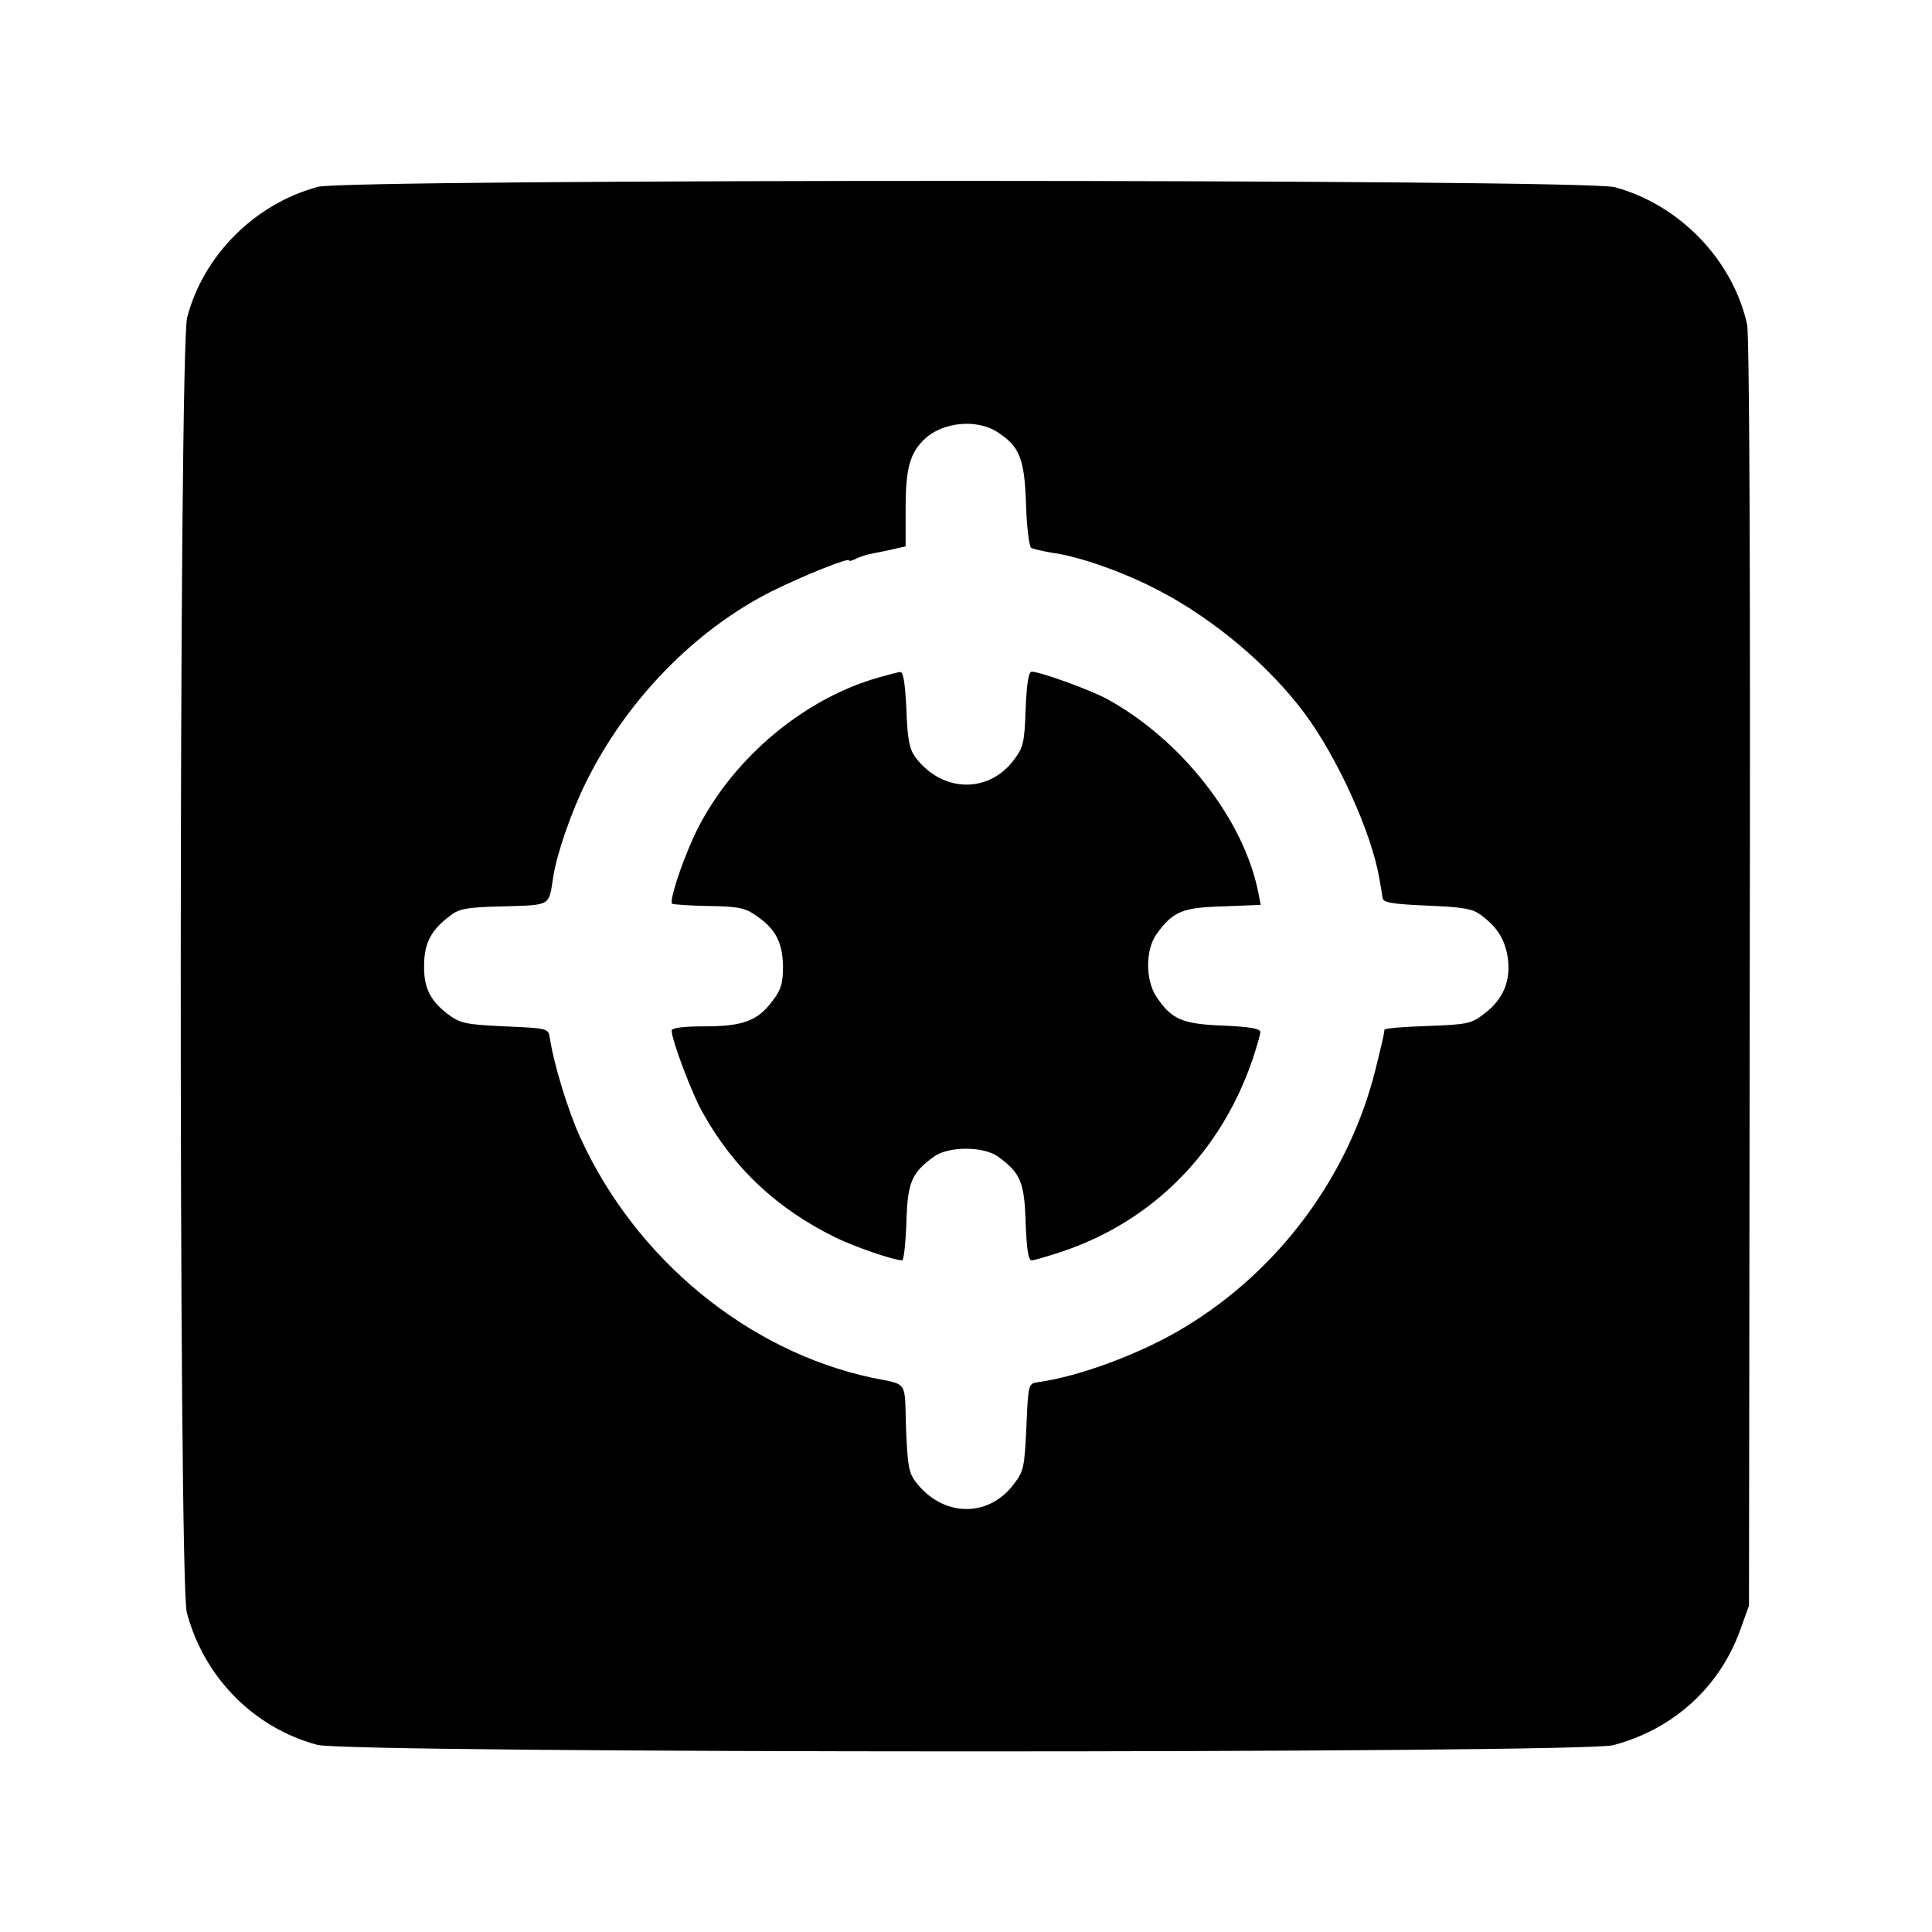 <?xml version="1.0" standalone="no"?>
<!DOCTYPE svg PUBLIC "-//W3C//DTD SVG 20010904//EN"
 "http://www.w3.org/TR/2001/REC-SVG-20010904/DTD/svg10.dtd">
<svg version="1.0" xmlns="http://www.w3.org/2000/svg"
 width="512pt" height="512pt" viewBox="0 0 512 512"
 preserveAspectRatio="xMidYMid meet">
<g transform="translate(0,512) scale(0.1,-0.1)"
fill="#000000" stroke="none">
<path d="M843 4625 c-167 -45 -303 -180 -347 -346 -22 -82 -23 -3348 -1 -3432
45 -171 177 -306 346 -351 84 -23 3348 -23 3434 -1 159 42 282 153 337 306
l23 64 2 1675 c2 1086 -1 1691 -7 1720 -38 172 -180 318 -351 364 -80 22
-3357 22 -3436 1z m1800 -650 c59 -38 72 -70 76 -190 2 -62 8 -113 14 -117 6
-3 31 -9 56 -13 73 -10 192 -52 286 -102 143 -75 288 -197 382 -323 87 -117
177 -315 198 -436 4 -21 8 -46 9 -54 2 -12 26 -16 119 -20 96 -4 120 -8 143
-26 43 -32 63 -65 70 -114 8 -60 -13 -109 -62 -146 -35 -27 -44 -29 -151 -33
-62 -2 -113 -6 -114 -10 -1 -12 -7 -37 -24 -106 -70 -281 -255 -531 -505 -682
-113 -69 -279 -131 -390 -146 -25 -4 -25 -5 -30 -119 -5 -107 -7 -117 -34
-152 -68 -90 -190 -86 -260 8 -18 23 -21 45 -25 142 -4 128 7 113 -91 133
-329 71 -625 314 -772 636 -33 72 -71 197 -81 265 -4 25 -6 25 -119 30 -106 5
-118 8 -152 33 -48 37 -64 72 -62 134 1 56 21 91 70 127 23 18 45 22 141 24
126 4 119 0 131 77 9 61 48 174 88 254 107 216 287 401 491 504 85 42 205 90
205 82 0 -3 8 -1 18 4 11 6 32 12 48 15 16 3 41 8 57 12 l27 6 0 99 c0 108 11
149 52 187 48 44 138 52 191 17z"/>
<path d="M2330 3325 c-208 -58 -404 -229 -494 -428 -33 -74 -62 -164 -55 -172
3 -2 46 -5 96 -6 78 -1 98 -5 126 -25 52 -35 71 -71 72 -135 0 -46 -5 -62 -29
-93 -39 -52 -78 -66 -181 -66 -54 0 -85 -4 -85 -11 0 -25 54 -169 83 -219 83
-148 196 -253 352 -330 52 -25 154 -60 176 -60 4 0 9 45 11 99 3 107 13 132
72 175 38 29 134 29 172 0 59 -43 69 -68 72 -175 3 -70 7 -99 16 -99 7 0 44
11 83 24 239 81 419 263 503 510 11 33 20 65 20 71 0 9 -29 14 -97 17 -109 4
-138 16 -178 76 -30 44 -30 127 1 168 43 59 68 69 175 72 l100 4 -6 31 c-38
195 -204 407 -402 515 -44 24 -177 72 -199 72 -8 0 -13 -30 -16 -99 -3 -90 -6
-102 -32 -136 -68 -89 -190 -85 -260 8 -16 22 -21 47 -24 127 -3 66 -8 100
-16 99 -6 0 -31 -7 -56 -14z"/>
</g>
</svg>
